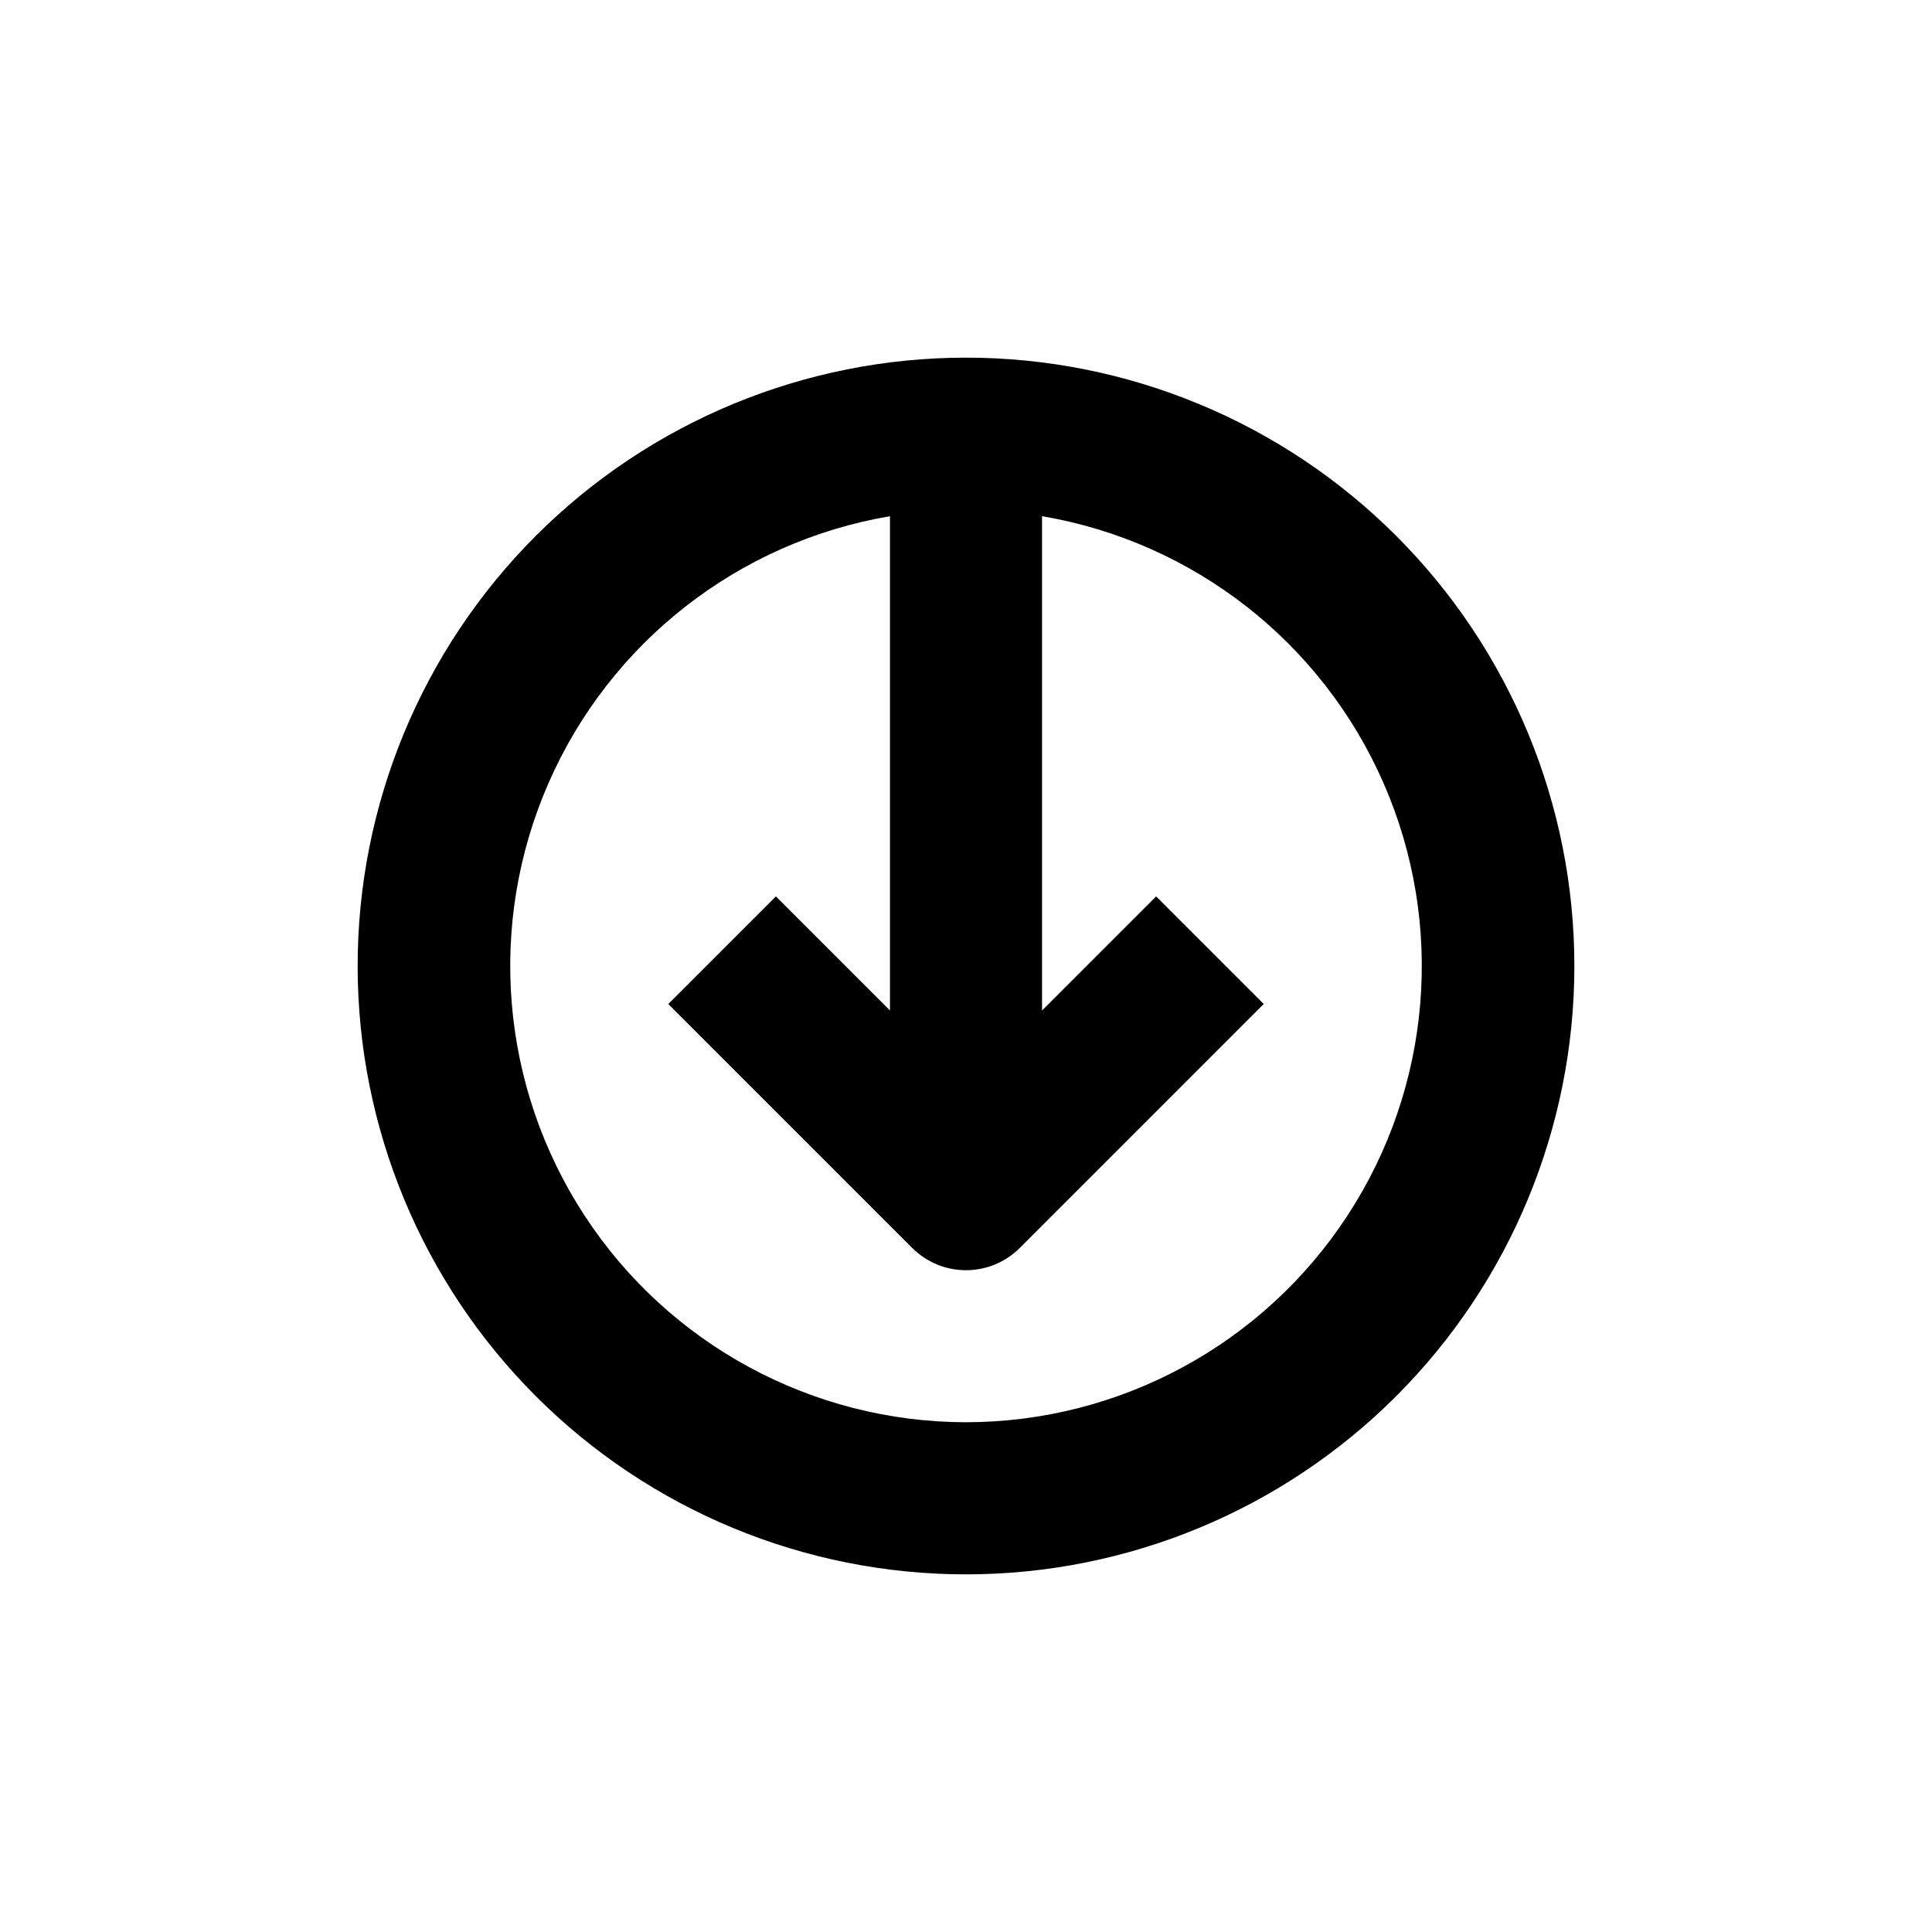 <?xml version="1.0" encoding="UTF-8"?>
<!-- Uploaded to: ICON Repo, www.svgrepo.com, Generator: ICON Repo Mixer Tools -->
<svg fill="#000000" width="800px" height="800px" version="1.1" viewBox="144 144 512 512" xmlns="http://www.w3.org/2000/svg">
 <path d="m400 238.78c-42.758 0-83.766 16.984-114 47.219s-47.219 71.242-47.219 114 16.984 83.762 47.219 114 71.242 47.223 114 47.223 83.762-16.988 114-47.223 47.223-71.238 47.223-114-16.988-83.766-47.223-114-71.238-47.219-114-47.219zm0 282.13c-40.766-0.043-78.766-20.625-101.07-54.746-22.309-34.121-25.926-77.184-9.613-114.54 16.309-37.363 50.344-63.992 90.535-70.828v130.99l-30.23-30.23-28.516 28.516 64.641 64.641c3.777 3.781 8.906 5.91 14.258 5.91 5.348 0 10.477-2.129 14.258-5.91l64.637-64.641-28.516-28.516-30.23 30.23v-130.99h0.004c40.188 6.836 74.223 33.465 90.535 70.828 16.309 37.359 12.695 80.422-9.613 114.54-22.309 34.121-60.309 54.703-101.07 54.746z"/>
</svg>